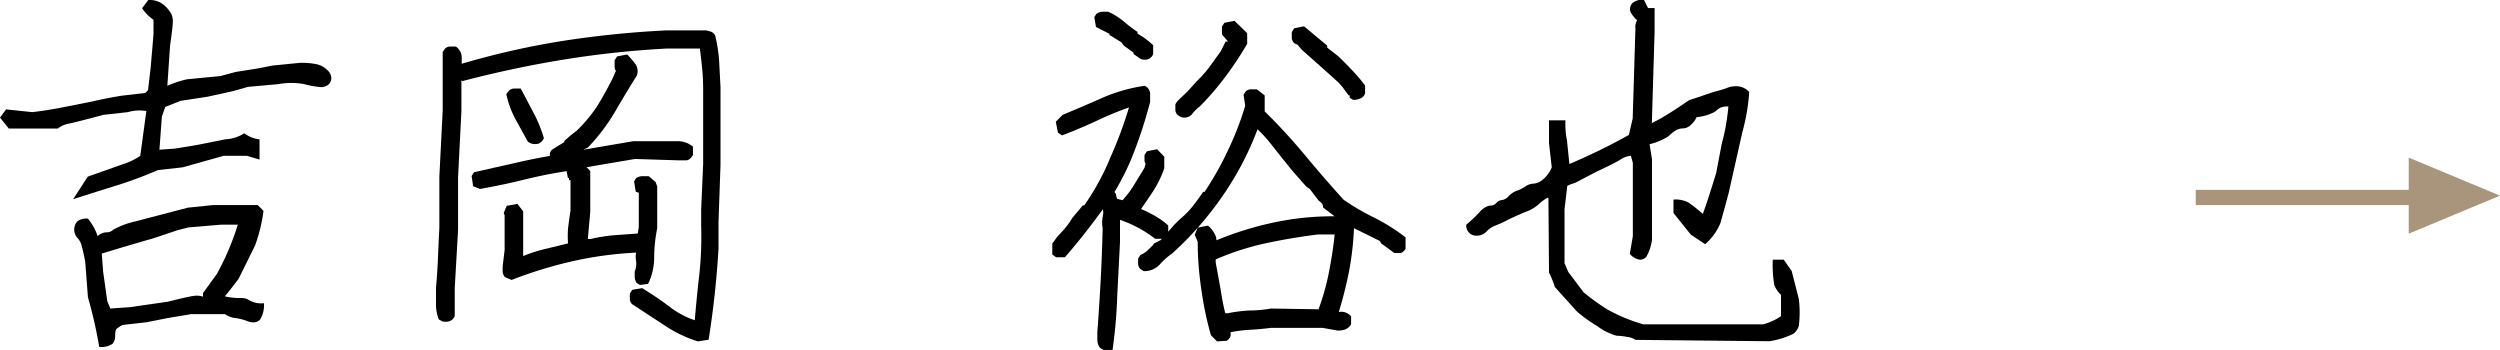 <svg xmlns="http://www.w3.org/2000/svg" viewBox="0 0 164.33 23.02"><defs><style>.cls-1{fill:#a9957c;}</style></defs><title>dr</title><g id="レイヤー_2" data-name="レイヤー 2"><g id="レイヤー"><path d="M5.77,11.61l2.32-.82a4.1,4.1,0,0,0,1.13-.55l.4-2.94a2.68,2.68,0,0,0-1.21.07l-1.62.18Q5.12,8,4.56,8.12a1.59,1.59,0,0,0-.76.33H.58L0,7.73l.4-.54,1.71.18Q3,7.28,4.4,7l1.8-.36Q6.92,6.47,8,6.29l1.55-.18.18-.18.18-1.55.18-2.13V1.3A2.76,2.76,0,0,1,9.34.54L9.75,0A1.46,1.46,0,0,1,10.8.35a2.25,2.25,0,0,1,.46.56,1.2,1.2,0,0,1,.1.52q0,.3-.18,1.56L11,5.64a7,7,0,0,1,1.3-.43L14.49,5l1-.27L17,4.49l.9-.18,1.82-.18a4.84,4.84,0,0,1,1.13.1,1.42,1.42,0,0,1,.66.37.76.76,0,0,1,.27.52.6.6,0,0,1-.19.44.79.79,0,0,1-.65.15A5.47,5.47,0,0,1,20,5.53a4.69,4.69,0,0,0-1.7,0l-2,.18L15.27,6l-1.64.36-1.77.27-1,.4-.22.63-.16,2.18,1-.07L13,9.52l1.8-.36a2.58,2.58,0,0,0,1.26-.4,2,2,0,0,0,1,.4v1.33l-.83-.25H14.71L12,11l-1.62.18q-1.42.61-2.68,1t-2.89.91Zm.65,3.91A.89.89,0,0,1,7,15.27a.59.59,0,0,0,.44-.17,5.47,5.47,0,0,1,1.47-.55l3.44-.9L14,13.48h2.94l.38.38a10.44,10.44,0,0,1-.56,2.29l-1.08,2.18q-.56.74-.9,1.15a4.33,4.33,0,0,0,1,.11,1,1,0,0,1,.65.17,1.55,1.55,0,0,0,.92.17A1.79,1.79,0,0,1,17.1,21a.59.59,0,0,1-.43.19,1,1,0,0,1-.43-.09,3.53,3.53,0,0,0-.74-.19,1.46,1.46,0,0,1-.71-.26H12.56L11,20.91l-1.35.27-1.59.18a2.28,2.28,0,0,0-.39.25q-.1.09-.1.45a.75.75,0,0,1-.19.55,1.31,1.31,0,0,1-.86.19,28.56,28.56,0,0,0-.74-3.26l-.18-2.36q-.18-.88-.26-1.12a1.08,1.08,0,0,0-.27-.44.83.83,0,0,1,0-1.06,1,1,0,0,1,.71-.19A3.76,3.76,0,0,1,6.42,15.52Zm6.92,4v-.25L14.26,18a17.18,17.18,0,0,0,1.37-3.23H14.51l-2.13.18-.7.18-1.62.54q-1.89.54-3.37,1l.09,1.19.27,1.93.2.49,1.3-.09,2.49-.36q1.35-.34,1.7-.38A1.27,1.27,0,0,1,13.34,19.5Z"/><path d="M45.87,22.44a8.47,8.47,0,0,1-2.23-1.08L41.56,20a.47.47,0,0,1-.16-.34v-.36l.16-.25.65-.11q1,.61,1.84,1.25a5.55,5.55,0,0,0,1.62.86q.11-1.37.29-2.94a23,23,0,0,0,.13-3.23l0-1.17.13-2.92V8.31l0,0V5.91q0-.74-.07-1.45T46,3.19H43.85a63.12,63.12,0,0,0-6.75.72q-3.34.54-6.7,1.42l-.2-.13.13.09v2l-.22,4.36v3.46l-.22,3.84v1.82a.57.57,0,0,1-.36.35.92.92,0,0,1-.47,0l-.22-.13a2.72,2.72,0,0,1-.18-1.08q0-.54,0-1,.09-1,.13-2t.09-1.93V11.61l.22-4.36V3.91l0-.49.13-.2a.48.48,0,0,1,.35-.16h.39a.9.9,0,0,1,.38.7v.56h-.2l0-.07A52.8,52.8,0,0,1,36.92,2.7,64.8,64.8,0,0,1,43.76,2h2.67l.3.08a.5.5,0,0,1,.28.26A9.63,9.63,0,0,1,47.27,4l.09,1.74V8l0,0v2.85l-.13,3.73,0,1.75q-.09,1.53-.25,3t-.4,3Zm-3.8-3.71-.22-.13a.8.8,0,0,1-.13-.4v-.36a1.27,1.27,0,0,0,.09-.69,1.6,1.6,0,0,1,0-.55h.13a24.11,24.11,0,0,0-4.21.55,28.06,28.06,0,0,0-4.1,1.25l-.43-.18a.56.56,0,0,1-.16-.37V17.5l.13-1.06V14.15L33.11,14l.2-.47.7-.13.38.49v2.58l0,.36h0a9.83,9.83,0,0,1,1.55-.49L37.34,16a6.17,6.17,0,0,1,0-1q.07-.57.16-1.16v-2H37.4V11.7h-.07l-.09-.45h0q-1.42.22-2.79.56t-2.9.61l-.45-.18L31,11.57l.16-.25,2.58-.58q1.23-.29,2.4-.49v-.12a.44.44,0,0,1,.16-.3l.79-.49,0-.07.43-.38.4-.31A9.81,9.81,0,0,0,39.24,7q.53-.86,1-1.79l.25-.56q-.09-.07-.09-.29v-.4l.16-.25.67-.13q.29.31.53.62a.83.83,0,0,1,.1.77q-.76,1.21-1.47,2.44A12.75,12.75,0,0,1,38.64,9.7l-.34.16h-.07l3.41-.58h1.91q.47,0,1,0a1.57,1.57,0,0,1,1,.36l0,.54q-.2.36-.46.36h-.48l-2.87-.09-3.3.56v-.13l.36.36v2.67l-.16,1.8h.18a10.77,10.77,0,0,1,1.57-.25l1.53-.11.07-.43V12.67l-.2-.07-.11-.67.13-.22a.8.8,0,0,1,.4-.13h.43l.45.38.11.29V15A10.14,10.14,0,0,0,43,16.82a4,4,0,0,1-.4,1.84Zm-7.17-9.3-.2-.11-.82-1.49a6.32,6.32,0,0,1-.6-1.65l.16-.2a.48.48,0,0,1,.35-.16h.44l.85,1.61a8.86,8.86,0,0,1,.67,1.65.63.63,0,0,1-.38.37A.92.92,0,0,1,34.91,9.43Z"/><path d="M72.53,23l-.22-.13a.88.88,0,0,1-.18-.53v-.51q.13-1.73.22-3.43T72.48,15a2,2,0,0,1,0-.74,1.16,1.16,0,0,0,0-.58l.07,0q-.52.72-1.15,1.53T70,16.91l-.58,0-.25-.18,0-.72.34-.47q.27-.27.53-.58a4.58,4.58,0,0,0,.44-.63l.7-.83h.09A16.13,16.13,0,0,0,73,10.32,26.72,26.72,0,0,0,74.23,7h.16a21.63,21.63,0,0,0-2.22.9q-1.1.52-2.36,1l-.27-.18L69.4,8l.45-.45q1.3-.54,2.59-1.11a10.8,10.8,0,0,1,2.8-.8.59.59,0,0,1,.36.51v.55a29.42,29.42,0,0,1-1,3.14,16.08,16.08,0,0,1-1.35,2.79.3.3,0,0,1,.12.22,1.11,1.11,0,0,0,.06.22l.36.09.11-.13a6.2,6.2,0,0,0,.72-1l.61-1,.07-.27a.38.38,0,0,1-.07-.24v-.33l.16-.25.67-.13.47.49v.76a7,7,0,0,1-.74,1.52q-.45.68-.79,1.16a7.15,7.15,0,0,1,.79.38,5.08,5.08,0,0,1,1,.7l0,.52a.55.55,0,0,1-.39.35,3.41,3.41,0,0,1-.48,0,7.46,7.46,0,0,0-1.24-.79,7.6,7.6,0,0,0-1.06-.45v.34l0,1.12q-.09,1.77-.18,3.5A32.62,32.62,0,0,1,73.13,23ZM75,3.89l-.49-.34V3.46L73.87,3l-.16-.22-.79-.49V2.22l-.88-.45-.11-.65L72.08.9a.8.8,0,0,1,.4-.13h.36a4.25,4.25,0,0,1,1,.62,11.24,11.24,0,0,0,.93.71l0,.11a5.29,5.29,0,0,1,.47.3,5.7,5.7,0,0,1,.56.46l0,.58a.56.56,0,0,1-.36.35A.92.92,0,0,1,75,3.89Zm5,18.55-.4-.4A20.75,20.75,0,0,1,79,19.25a22.42,22.42,0,0,1-.27-2.92l0-.43-.2-.47.2-.47.67-.13a1.69,1.69,0,0,1,.45.56.89.89,0,0,1,.11.45h-.11a21.5,21.5,0,0,1,4-1.24,18.61,18.61,0,0,1,4.12-.38v.18l-1-.76a.4.4,0,0,0-.07-.25.58.58,0,0,0-.13-.13l-.09-.07-.58-.76-.25-.18-.88-1-.76-.94-.79-1a9.93,9.93,0,0,0-.81-.86h.07a20.22,20.22,0,0,1-2.26,4.35,21.69,21.69,0,0,1-3.38,3.87,4.25,4.25,0,0,0-.8.71,1.36,1.36,0,0,1-1.07.44l-.2-.13a.49.49,0,0,1-.16-.36V17l.16-.25a1.29,1.29,0,0,0,.45-.28l.36-.35.07-.11.43-.22.43-.47.49-.56.27-.27.25-.22a5.47,5.47,0,0,0,.7-.74q.31-.4.67-.92h.09a20.8,20.8,0,0,0,1.58-2.82,19.65,19.65,0,0,0,1.09-2.84l-.11-.72.13-.2a.48.48,0,0,1,.35-.16h.39l.52.4v.92l0,.13a39,39,0,0,1,2.64,2.87q1.27,1.53,2.55,2.94a14.9,14.9,0,0,0,2,1.17,13.16,13.16,0,0,1,2.07,1.3l0,.76q-.18.27-.36.27h-.38l-.61-.45v0L90.79,16l-.09-.16L89,15a19.82,19.82,0,0,1-.31,2.76A26.75,26.75,0,0,1,88,20.51a.82.82,0,0,1,.81.29l0,.52a.79.79,0,0,1-.43.35,1.87,1.87,0,0,1-.45.06l-1-.18H83.55q-.7.09-1.42.13a8.28,8.28,0,0,0-1.24.16,1.77,1.77,0,0,1,0,.22.56.56,0,0,1-.26.34ZM77.6,7.68l-.18-.11a.48.48,0,0,1-.16-.35V6.85l.13-.2L78.07,6l.63-.7a7.19,7.19,0,0,0,.83-.94l.72-1,.31-.63h.16l-.4-.47V1.75l.16-.25.67-.13.83.81v.7A22.39,22.39,0,0,1,80.58,5a18.06,18.06,0,0,1-1.72,2,2.66,2.66,0,0,0-.51.51A.66.66,0,0,1,77.6,7.68Zm9.07,12.65v0a15.64,15.64,0,0,0,.7-2.52q.25-1.3.36-2.4H86.65q-1.77.22-3.45.58a17.74,17.74,0,0,0-3.29,1.06h0v.2L80.23,19q.13.88.31,1.59h.16a10.37,10.37,0,0,1,1.39-.18q.72,0,1.46-.13ZM88.94,6.56l-.22-.13,0-.16h-.07l-.4-.54-.27-.31v0l0,0L87,4.54,85.58,3.28l-.29-.34-.2-.09a.52.52,0,0,1-.18-.37V2.11l.16-.25.65-.13L87.24,3l0,.13.72.56q.47.45.92.93a10.81,10.81,0,0,1,.85,1v.52a.56.56,0,0,1-.36.35A.92.92,0,0,1,88.94,6.56Z"/><path d="M101.78,13l-.07,0a3.62,3.62,0,0,0-.63.48,2.69,2.69,0,0,1-.83.46q-.65.27-1.19.54a7.58,7.58,0,0,1-.8.36,1.49,1.49,0,0,0-.54.37.86.86,0,0,1-.62.28.66.66,0,0,1-.72-.72,9.73,9.73,0,0,0,.86-.81,1.39,1.39,0,0,1,.4-.34.84.84,0,0,1,.38-.11.51.51,0,0,0,.35-.18.52.52,0,0,1,.36-.18.71.71,0,0,0,.44-.26,1.37,1.37,0,0,1,.53-.35,2.44,2.44,0,0,0,.56-.28,1,1,0,0,1,.55-.19,1,1,0,0,0,.57-.24A2,2,0,0,0,102,11l-.18-1.59V7.91h1.08A5.48,5.48,0,0,0,103,9.23l.16,1.55s.51-.21,1.39-.62,1.72-.84,2.52-1.29l.25-1.08.18-5.91a.84.84,0,0,1,.11-.54q-.47-.47-.47-.72a.6.6,0,0,1,.19-.44,1,1,0,0,1,.73-.19l.27.54h.43V2.07l-.18,6,0,0q-.25.16.44-.21t2-1.27l1.66-.56a6.51,6.51,0,0,0,.89-.27,1.52,1.52,0,0,1,.61-.09,1.13,1.13,0,0,1,.8.38,13,13,0,0,1-.45,2.63l-.9,4q-.36,1.35-.55,2a3.64,3.64,0,0,1-1,1.37l-.94-.63L110,14v-.88a1.81,1.81,0,0,1,1,.2,10.83,10.83,0,0,1,.93.74q.34-.92.88-2.7l.36-1.89A13.91,13.91,0,0,0,113.61,7a1.23,1.23,0,0,0-.53.08,1.67,1.67,0,0,0-.34.26,3.14,3.14,0,0,1-1.22.36,1.33,1.33,0,0,1-.34.47.79.79,0,0,1-.55.27.92.92,0,0,0-.52.16,2.81,2.81,0,0,0-.43.35,4.12,4.12,0,0,1-1.25.53l.16,1v5.26a2.92,2.92,0,0,1-.38,1.15.58.58,0,0,1-.43.18,1.12,1.12,0,0,1-.65-.38l.2-1.17V10.71l-.13-.47a1.46,1.46,0,0,0-.7.26q-.43.26-1.59.8l-1.37.72a2.87,2.87,0,0,0-.52.2l-.18,1.53v3.55l.25.58,1,1.33a14.25,14.25,0,0,0,1.53,1.11,11.11,11.11,0,0,0,2.4,1h7.86a3.59,3.59,0,0,0,1.19-.54V19.38a1.7,1.7,0,0,1-.44-.64,7.6,7.6,0,0,1-.1-1.67h.72l.52.74.47,1.84a7.16,7.16,0,0,1,0,1.77,1,1,0,0,1-.36.52,5.37,5.37,0,0,1-1.58.49l-8.8-.09a1.11,1.11,0,0,0-.53-.19,3.84,3.84,0,0,0-.7-.08,3.81,3.81,0,0,1-1.3-.65,9.21,9.21,0,0,1-1.31-.94l-1.46-1.62a5.9,5.9,0,0,0-.38-.94Z"/><rect class="cls-1" x="144.33" y="12.48" width="15" height="1"/><path class="cls-1" d="M158.33,10.36l6,2.5-6,2.5Z"/></g></g></svg>